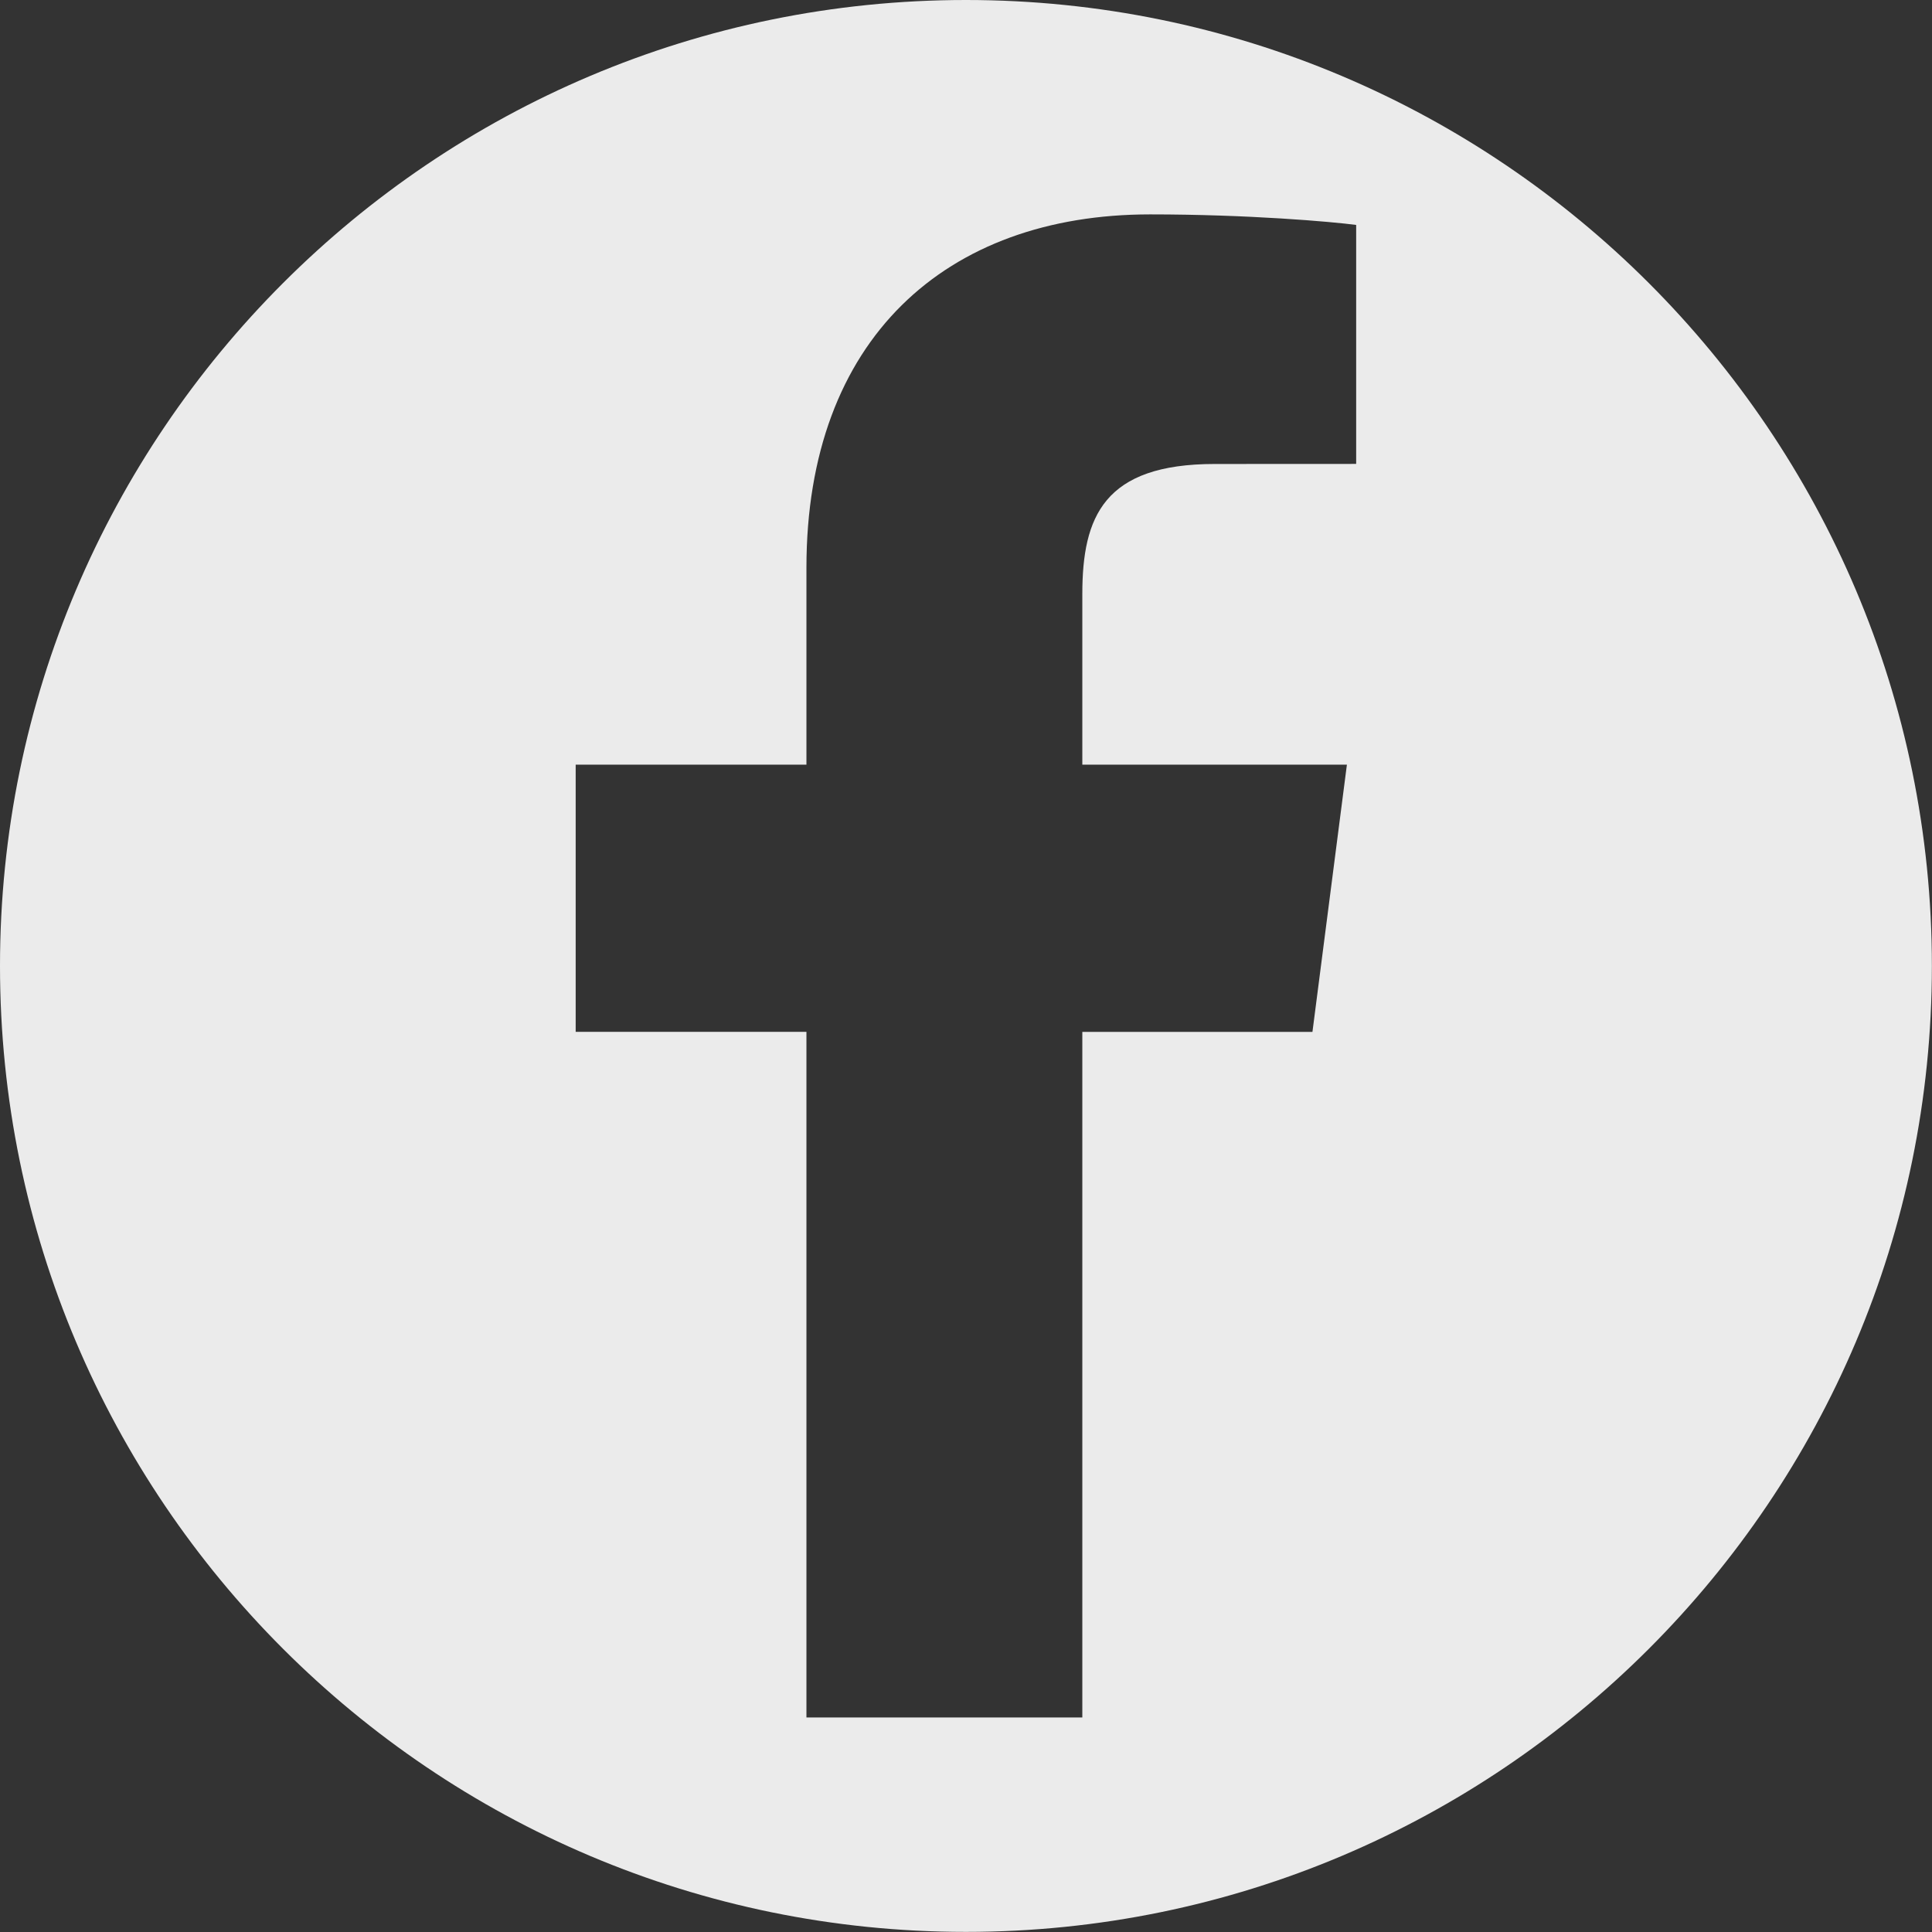 <?xml version="1.0" encoding="UTF-8" standalone="no"?>
<!DOCTYPE svg PUBLIC "-//W3C//DTD SVG 1.1//EN" "http://www.w3.org/Graphics/SVG/1.1/DTD/svg11.dtd">
<svg width="100%" height="100%" viewBox="0 0 400 400" version="1.1" xmlns="http://www.w3.org/2000/svg" xmlns:xlink="http://www.w3.org/1999/xlink" xml:space="preserve" xmlns:serif="http://www.serif.com/" style="fill-rule:evenodd;clip-rule:evenodd;stroke-linejoin:round;stroke-miterlimit:2;">
    <rect x="0" y="0" width="400" height="400" fill="#333333" stroke="none"/>
    <g transform="matrix(4.819,0,0,4.819,0,0)">
        <path d="M41.5,0C64.404,0 83,18.596 83,41.5C83,64.404 64.404,83 41.5,83C18.596,83 0,64.404 0,41.5C0,18.596 18.596,0 41.5,0ZM56.387,44.333L57.867,32.853L46.5,32.853L46.5,25.523C46.5,22.199 47.426,19.934 52.191,19.934L58.265,19.931L58.265,9.664C57.216,9.524 53.611,9.211 49.41,9.211C40.644,9.211 34.647,14.562 34.647,24.387L34.647,32.852L24.733,32.852L24.733,44.332L34.647,44.332L34.647,73.788L46.5,73.788L46.5,44.333L56.387,44.333Z" style="fill:rgb(235,235,235);"/>
    </g>
</svg>
